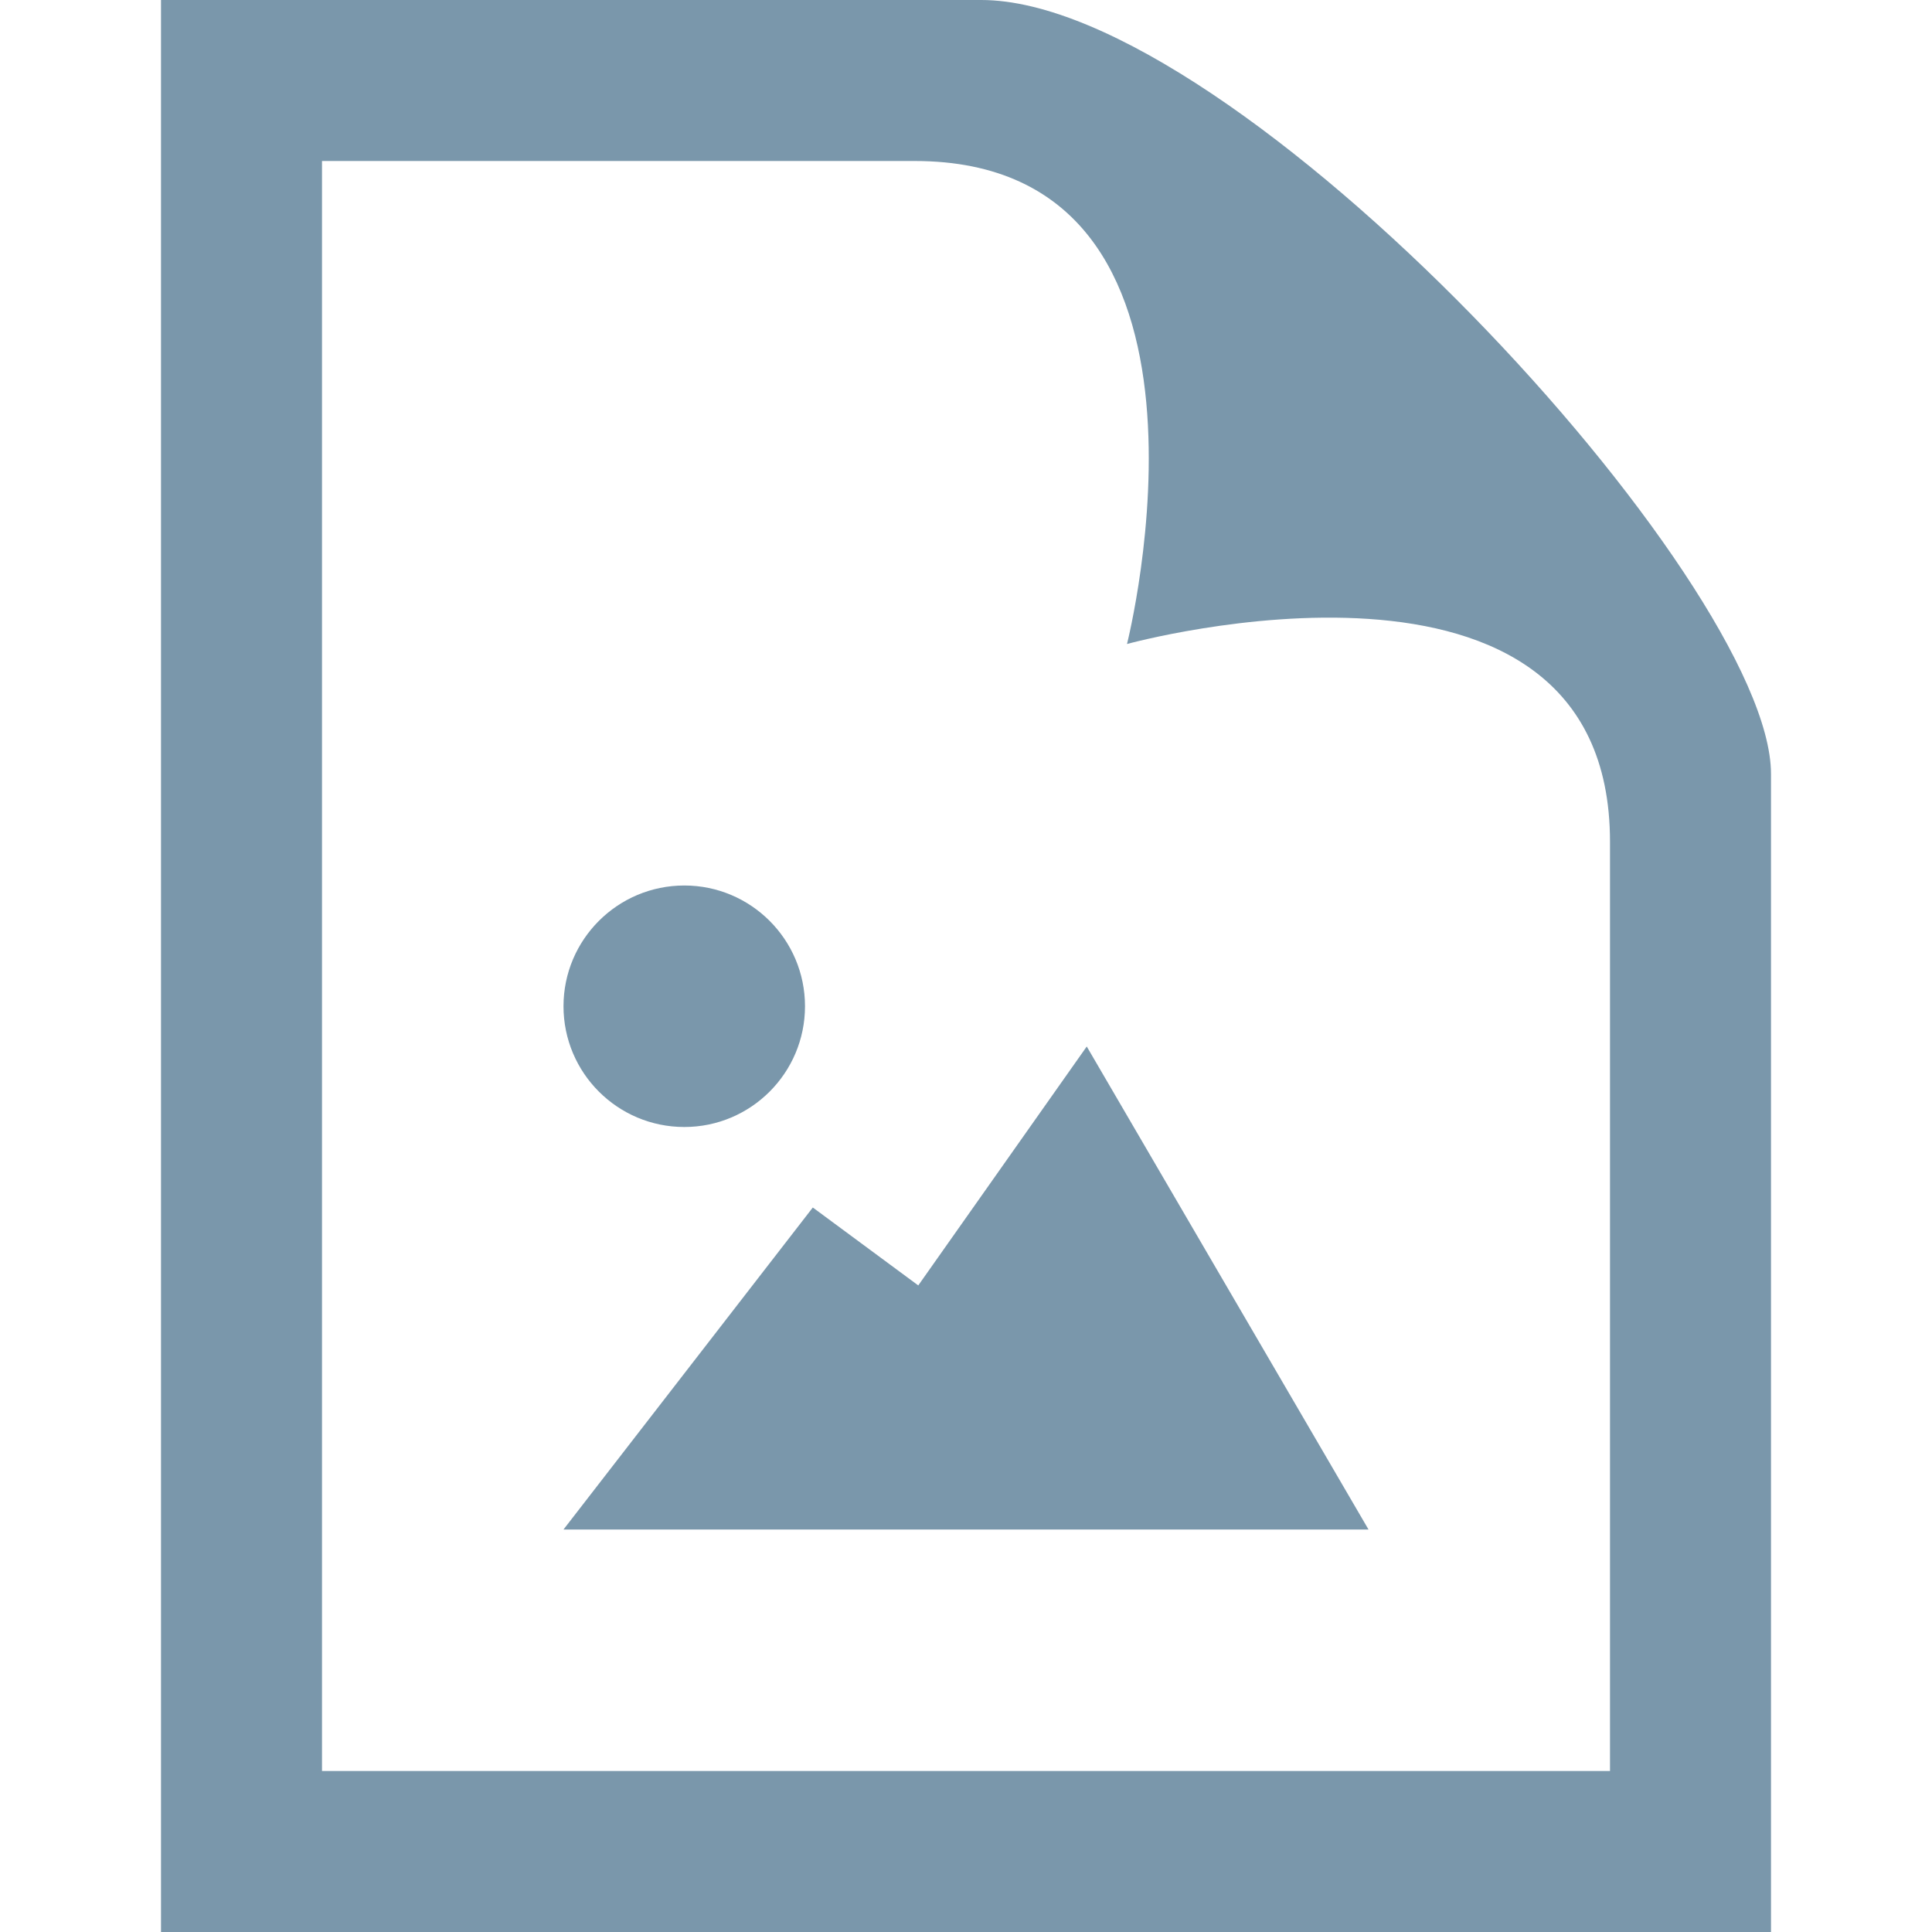 <svg xmlns="http://www.w3.org/2000/svg" width="24" height="24" viewBox="0 0 24 24"><path fill="#7A97AB" d="M11.362 2c4.156 0 2.638 6 2.638 6s6-1.65 6 2.457v11.543h-16v-20h7.362zm.827-2h-10.189v24h20v-14.386c0-2.391-6.648-9.614-9.811-9.614zm-5.189 12.5c0-.828.672-1.5 1.501-1.5.827 0 1.499.672 1.499 1.5s-.672 1.5-1.499 1.5c-.829 0-1.501-.672-1.501-1.5zm6.5.5l-2.093 2.968-1.31-.968-3.097 4h10l-3.5-6z"/></svg>

